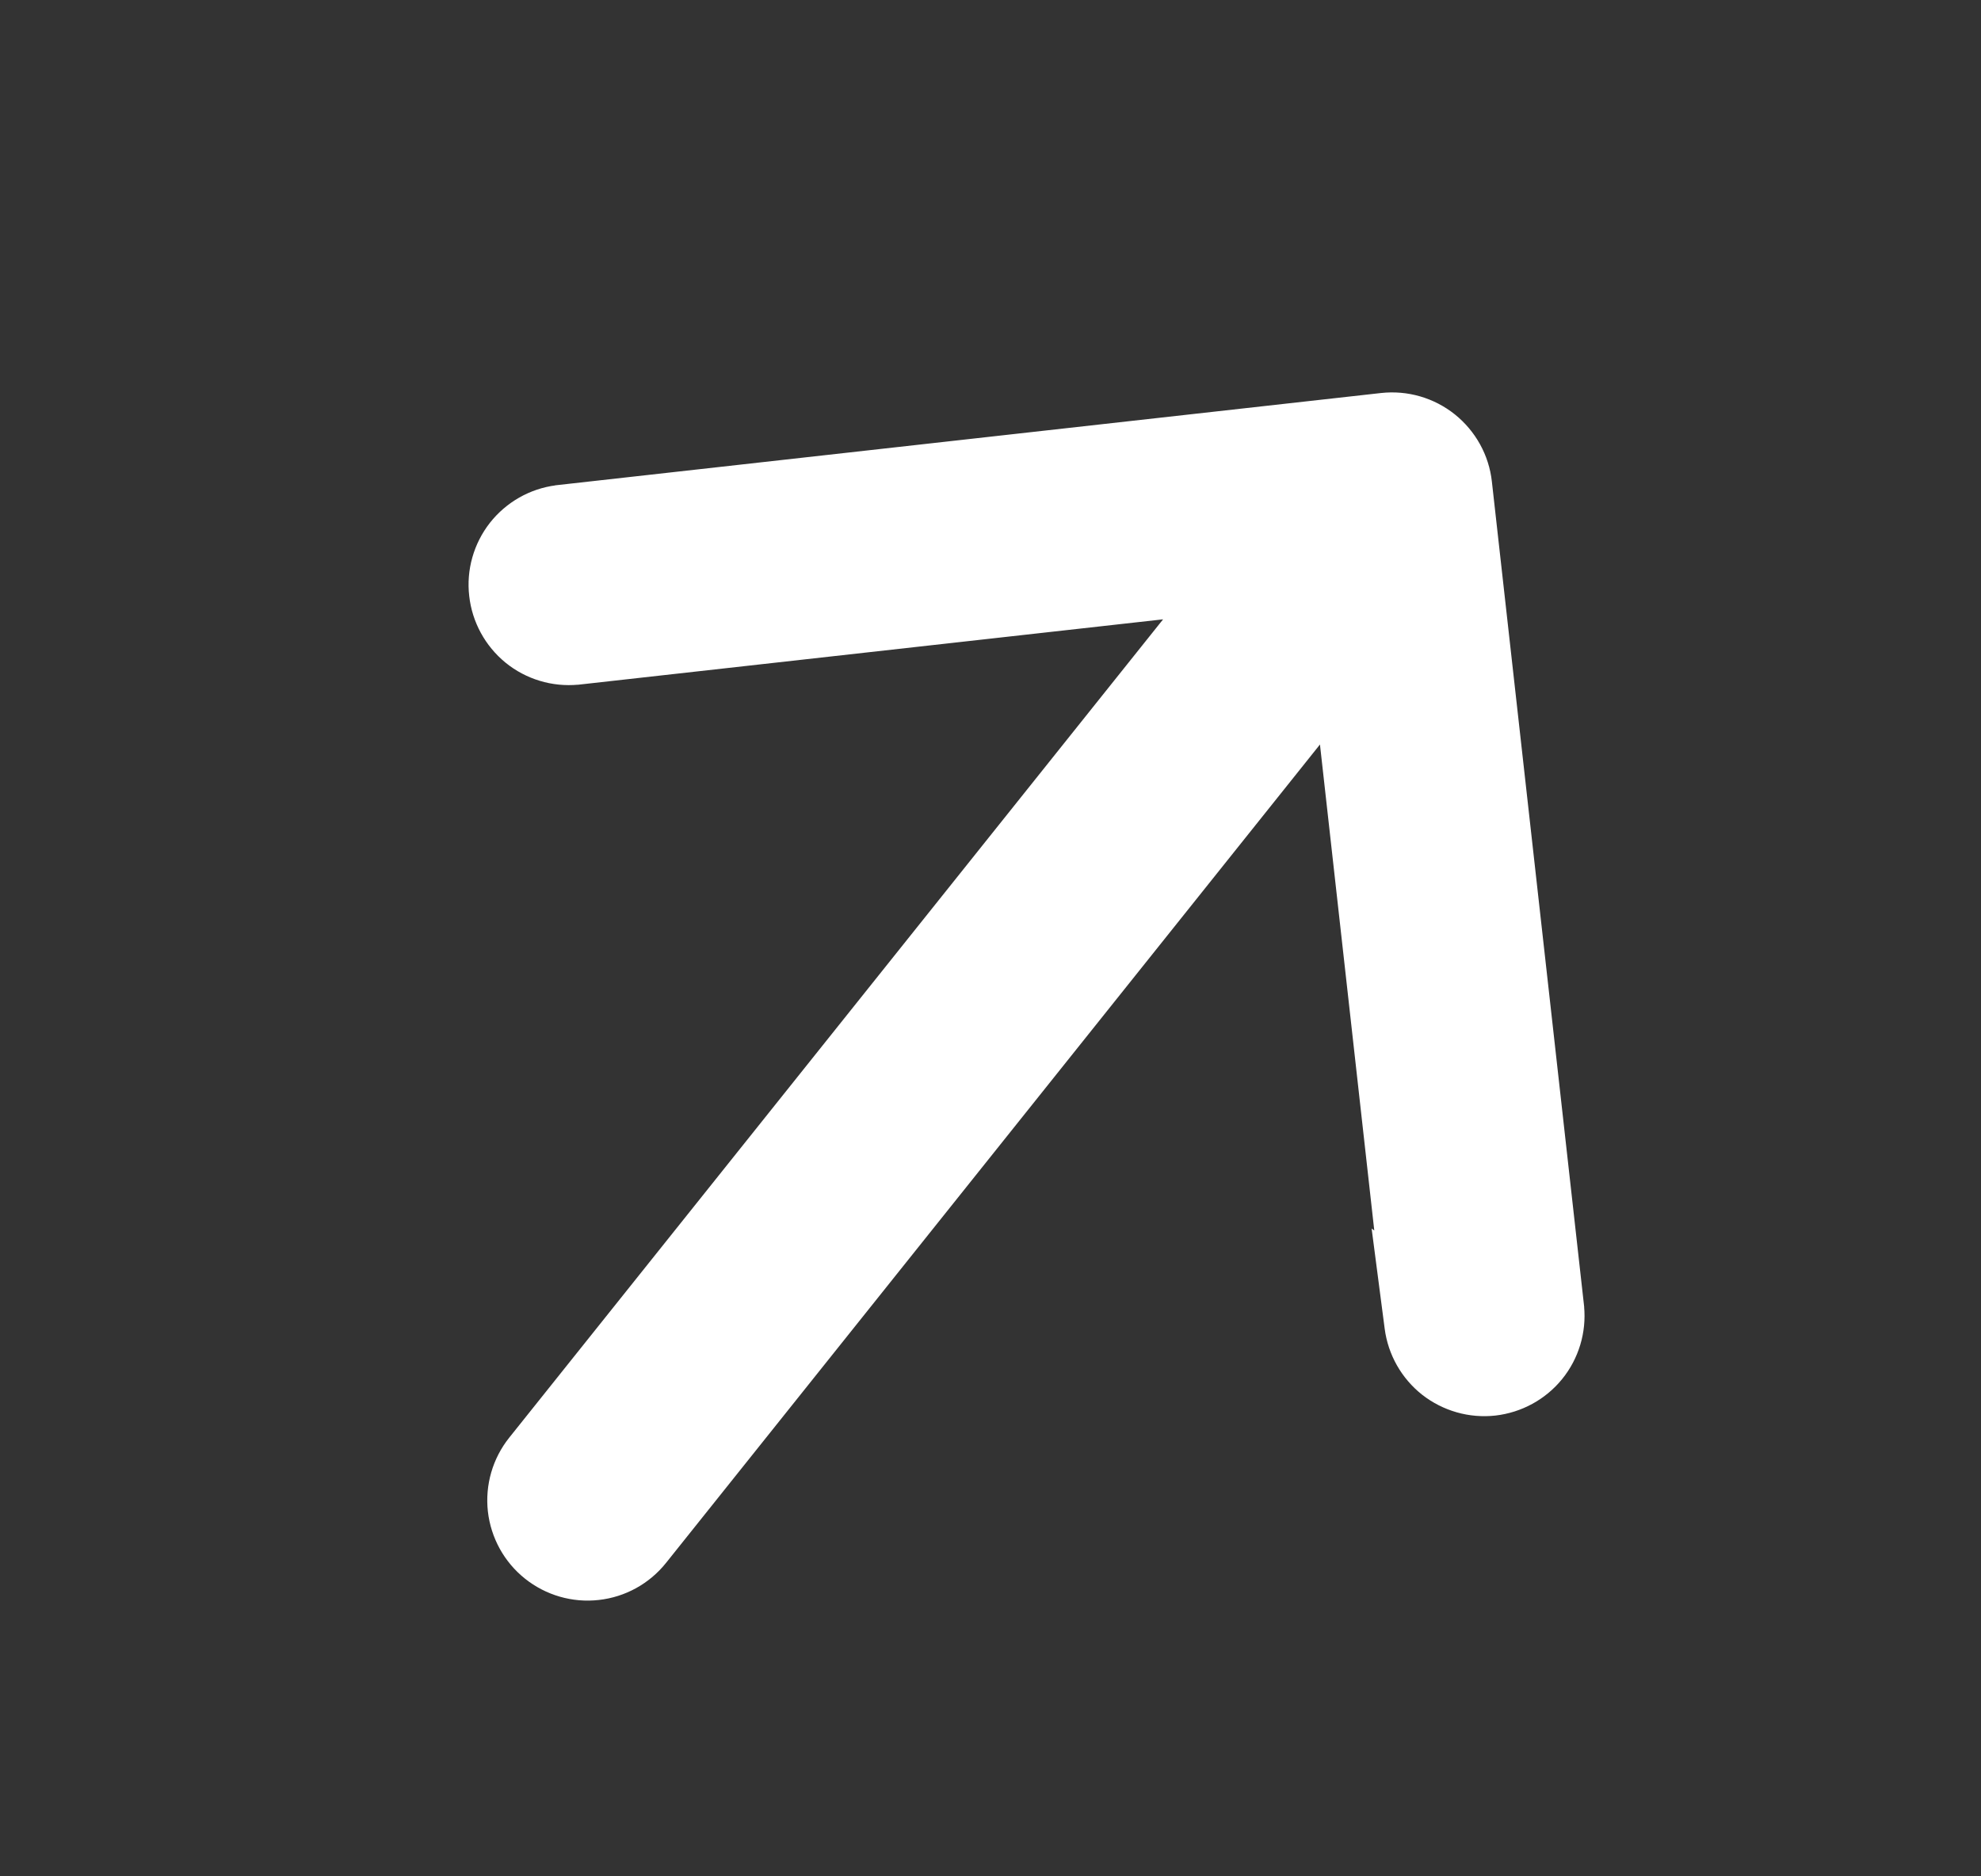 <svg width="19" height="18" viewBox="0 0 19 18" fill="none" xmlns="http://www.w3.org/2000/svg">
<rect x="0" y="0" width="19" height="18" fill="#333333" stroke="none"/>
<g clip-path="url(#clip0_1501_255)">
<path d="M5.531 6.369L11.613 5.689L5.04 13.917C4.914 14.075 4.856 14.276 4.878 14.477C4.901 14.678 5.002 14.862 5.16 14.988C5.318 15.114 5.52 15.173 5.721 15.15C5.922 15.128 6.106 15.026 6.232 14.868L12.805 6.64L13.431 12.242L13.415 12.23L13.479 12.721C13.505 12.919 13.607 13.099 13.764 13.223C13.922 13.346 14.121 13.403 14.32 13.381C14.519 13.358 14.701 13.259 14.827 13.104C14.953 12.949 15.013 12.75 14.994 12.551L14.994 12.551L14.994 12.548L14.11 4.642L14.11 4.642C14.088 4.441 13.986 4.258 13.828 4.131C13.67 4.005 13.469 3.947 13.268 3.969L13.268 3.969L5.362 4.853L5.362 4.853L5.358 4.854C5.16 4.879 4.98 4.982 4.856 5.139C4.733 5.297 4.676 5.496 4.699 5.695C4.721 5.893 4.82 6.075 4.975 6.202C5.13 6.328 5.329 6.388 5.528 6.369L5.528 6.369L5.531 6.369Z" fill="white" stroke="white" stroke-width="0.4"/>
</g>
<defs>
<clipPath id="clip0_1501_255">
<rect width="18" height="18" fill="white" transform="translate(0.5)"/>
</clipPath>
</defs>
</svg>

